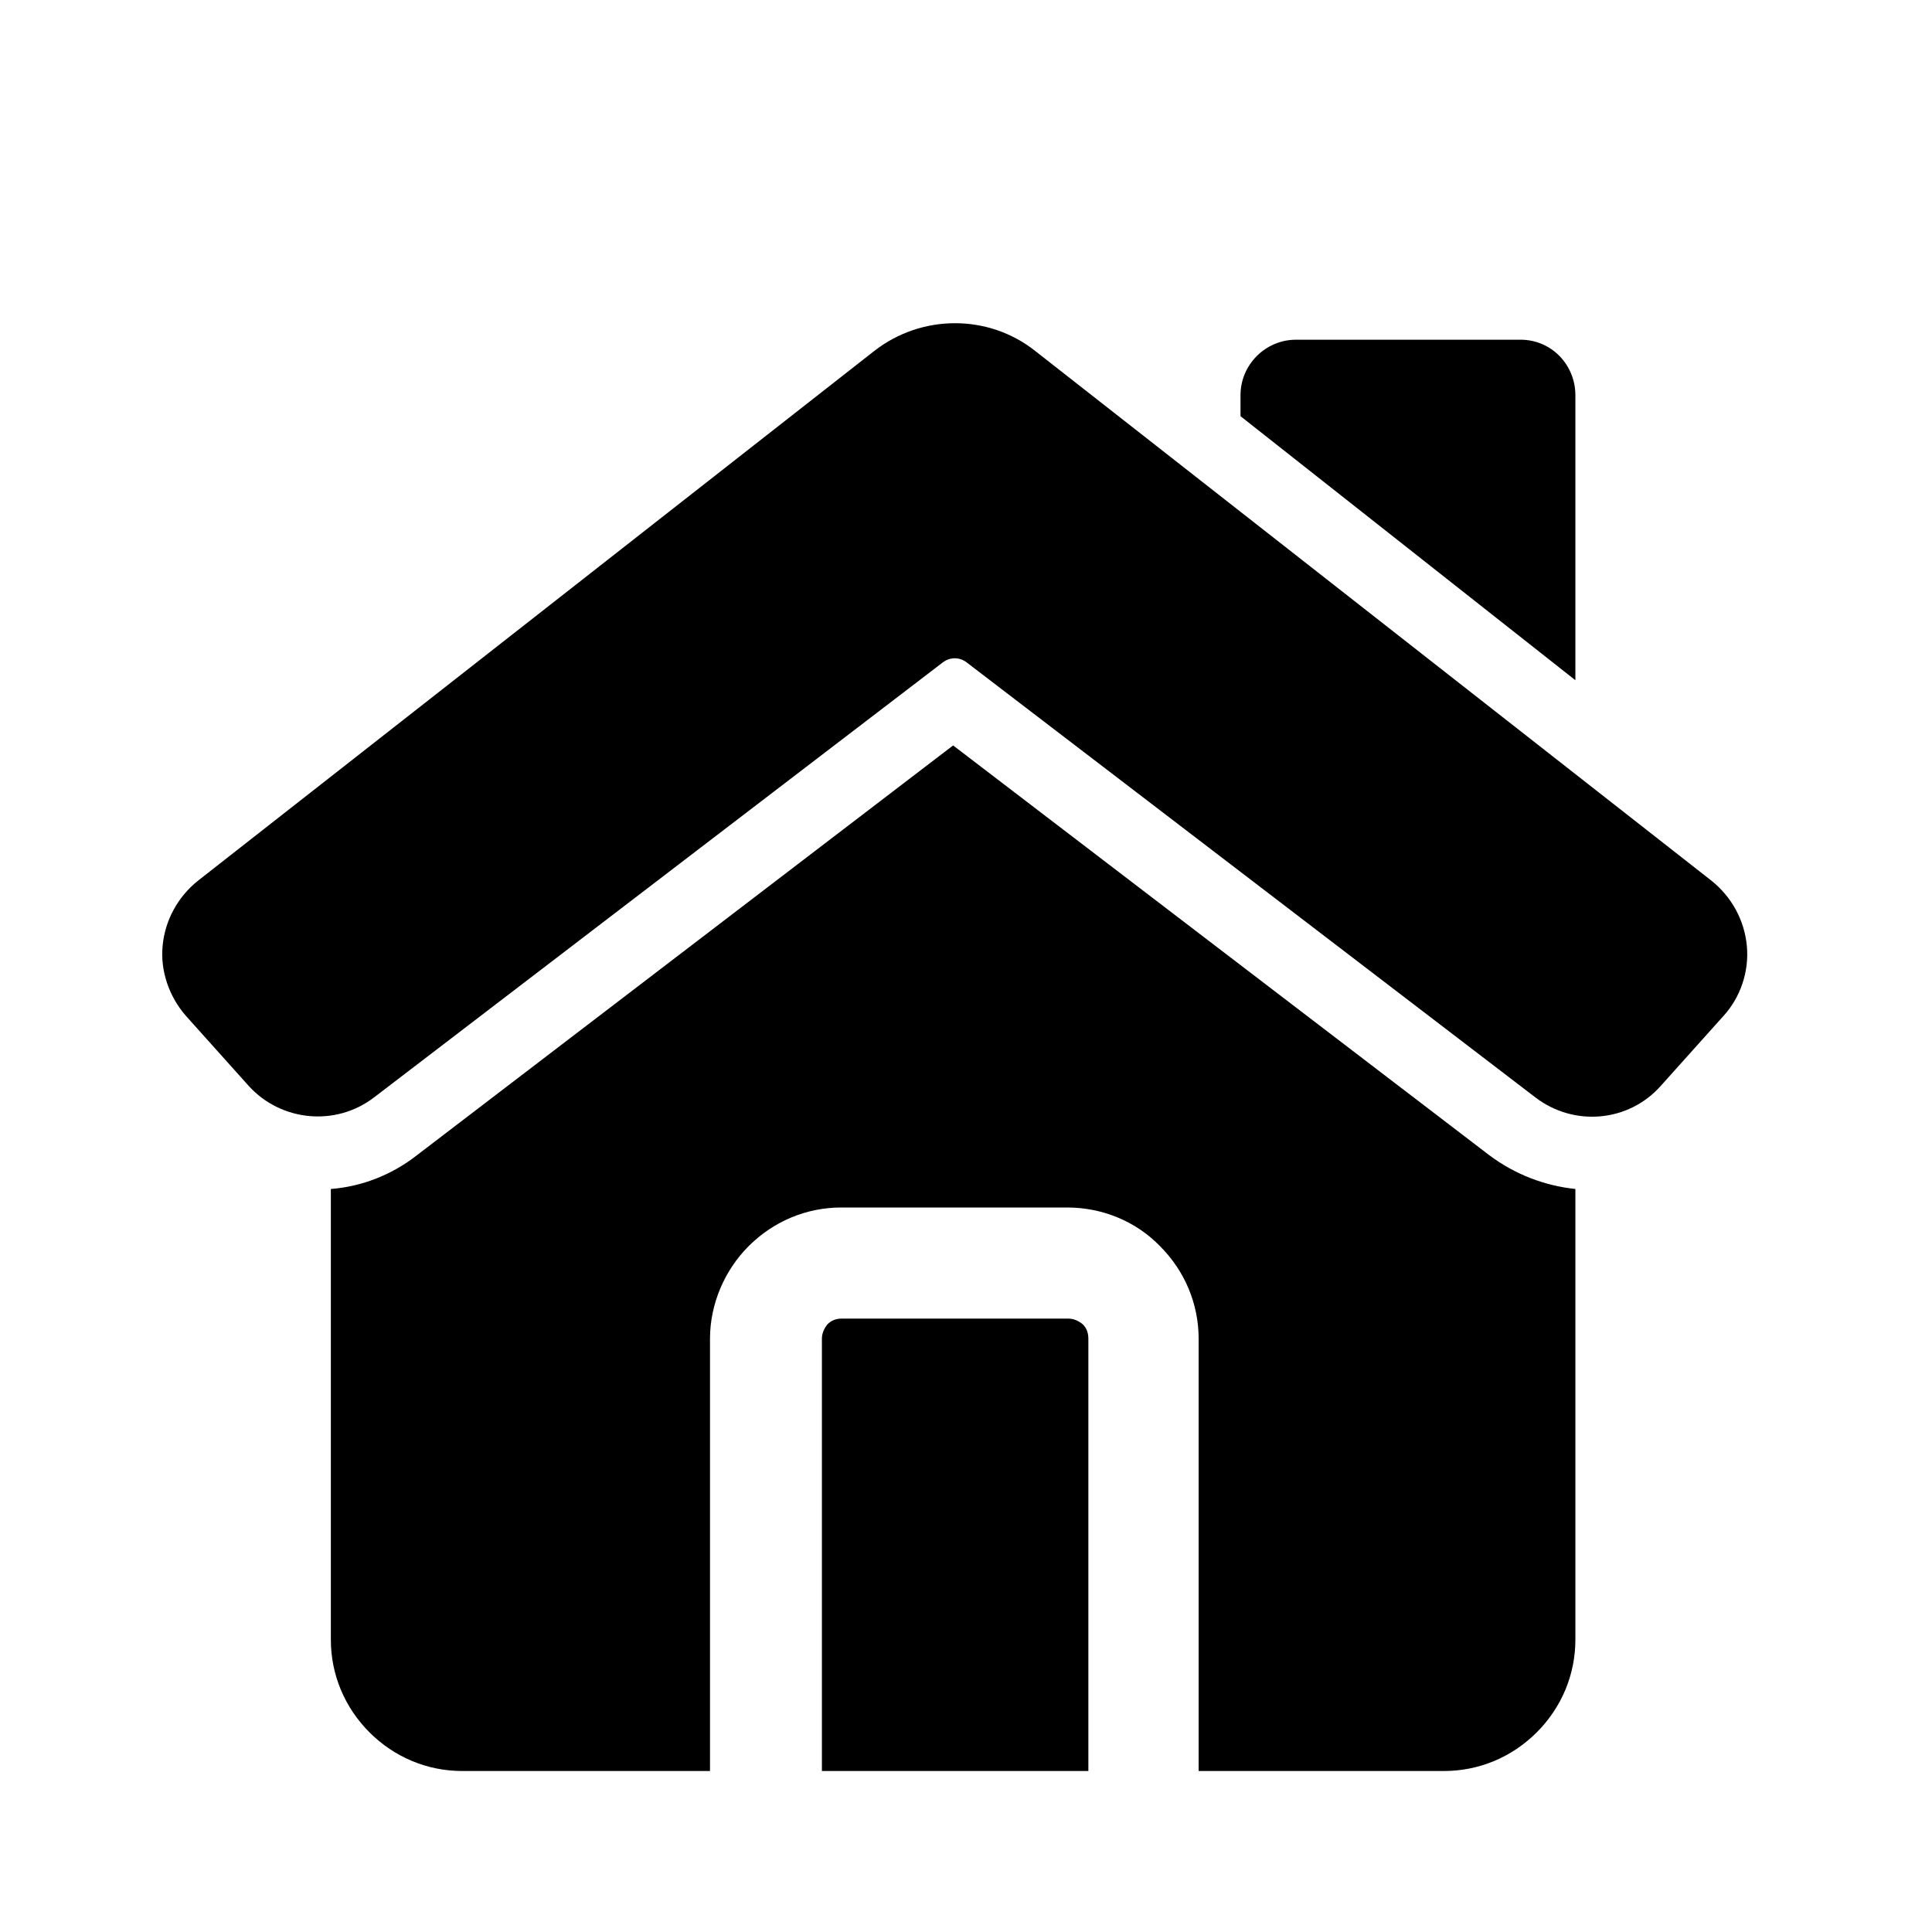 <svg xmlns="http://www.w3.org/2000/svg" id="uuid-62f85516-5aaa-40a0-a0c2-ff8815ef47d5" width="24" height="24" viewBox="0 0 24 24"><g id="uuid-fac70d6c-992d-4c3c-b6d1-c81d86470de1"><path d="M3.09,13.49l-.78-.87c-.21-.24-.32-.56-.29-.87,.03-.32,.19-.61,.44-.81L10.86,4.36c.59-.46,1.42-.46,2,0l8.4,6.58c.25,.2,.41,.49,.44,.81,.03,.32-.08,.64-.29,.87l-.78,.87c-.4,.45-1.08,.51-1.56,.14l-7.06-5.4c-.09-.07-.21-.07-.3,0l-7.06,5.4c-.48,.37-1.16,.3-1.56-.14h0Z" style="fill-rule:evenodd;"></path><path d="M8.84,22h-3.1c-.43,0-.84-.17-1.15-.48s-.48-.72-.48-1.15v-5.6c.38-.03,.75-.17,1.07-.42l6.66-5.09,6.66,5.09c.32,.24,.69,.38,1.07,.42v5.6c0,.43-.17,.84-.48,1.15s-.72,.48-1.15,.48h-3.05v-5.37c0-.43-.17-.84-.48-1.15-.3-.31-.72-.48-1.15-.48h-2.81c-.43,0-.84,.17-1.15,.48-.3,.3-.48,.72-.48,1.15v5.37Zm4.68,0h-3.31v-5.37c0-.07,.03-.13,.07-.18,.05-.05,.11-.07,.18-.07h2.81c.07,0,.13,.03,.18,.07,.05,.05,.07,.11,.07,.18v5.37Z" style="fill-rule:evenodd;"></path><path d="M15.41,5.17v-.26c0-.38,.31-.69,.69-.69h2.79c.38,0,.68,.31,.68,.69v3.54l-4.16-3.28Z" style="fill-rule:evenodd;"></path></g></svg>